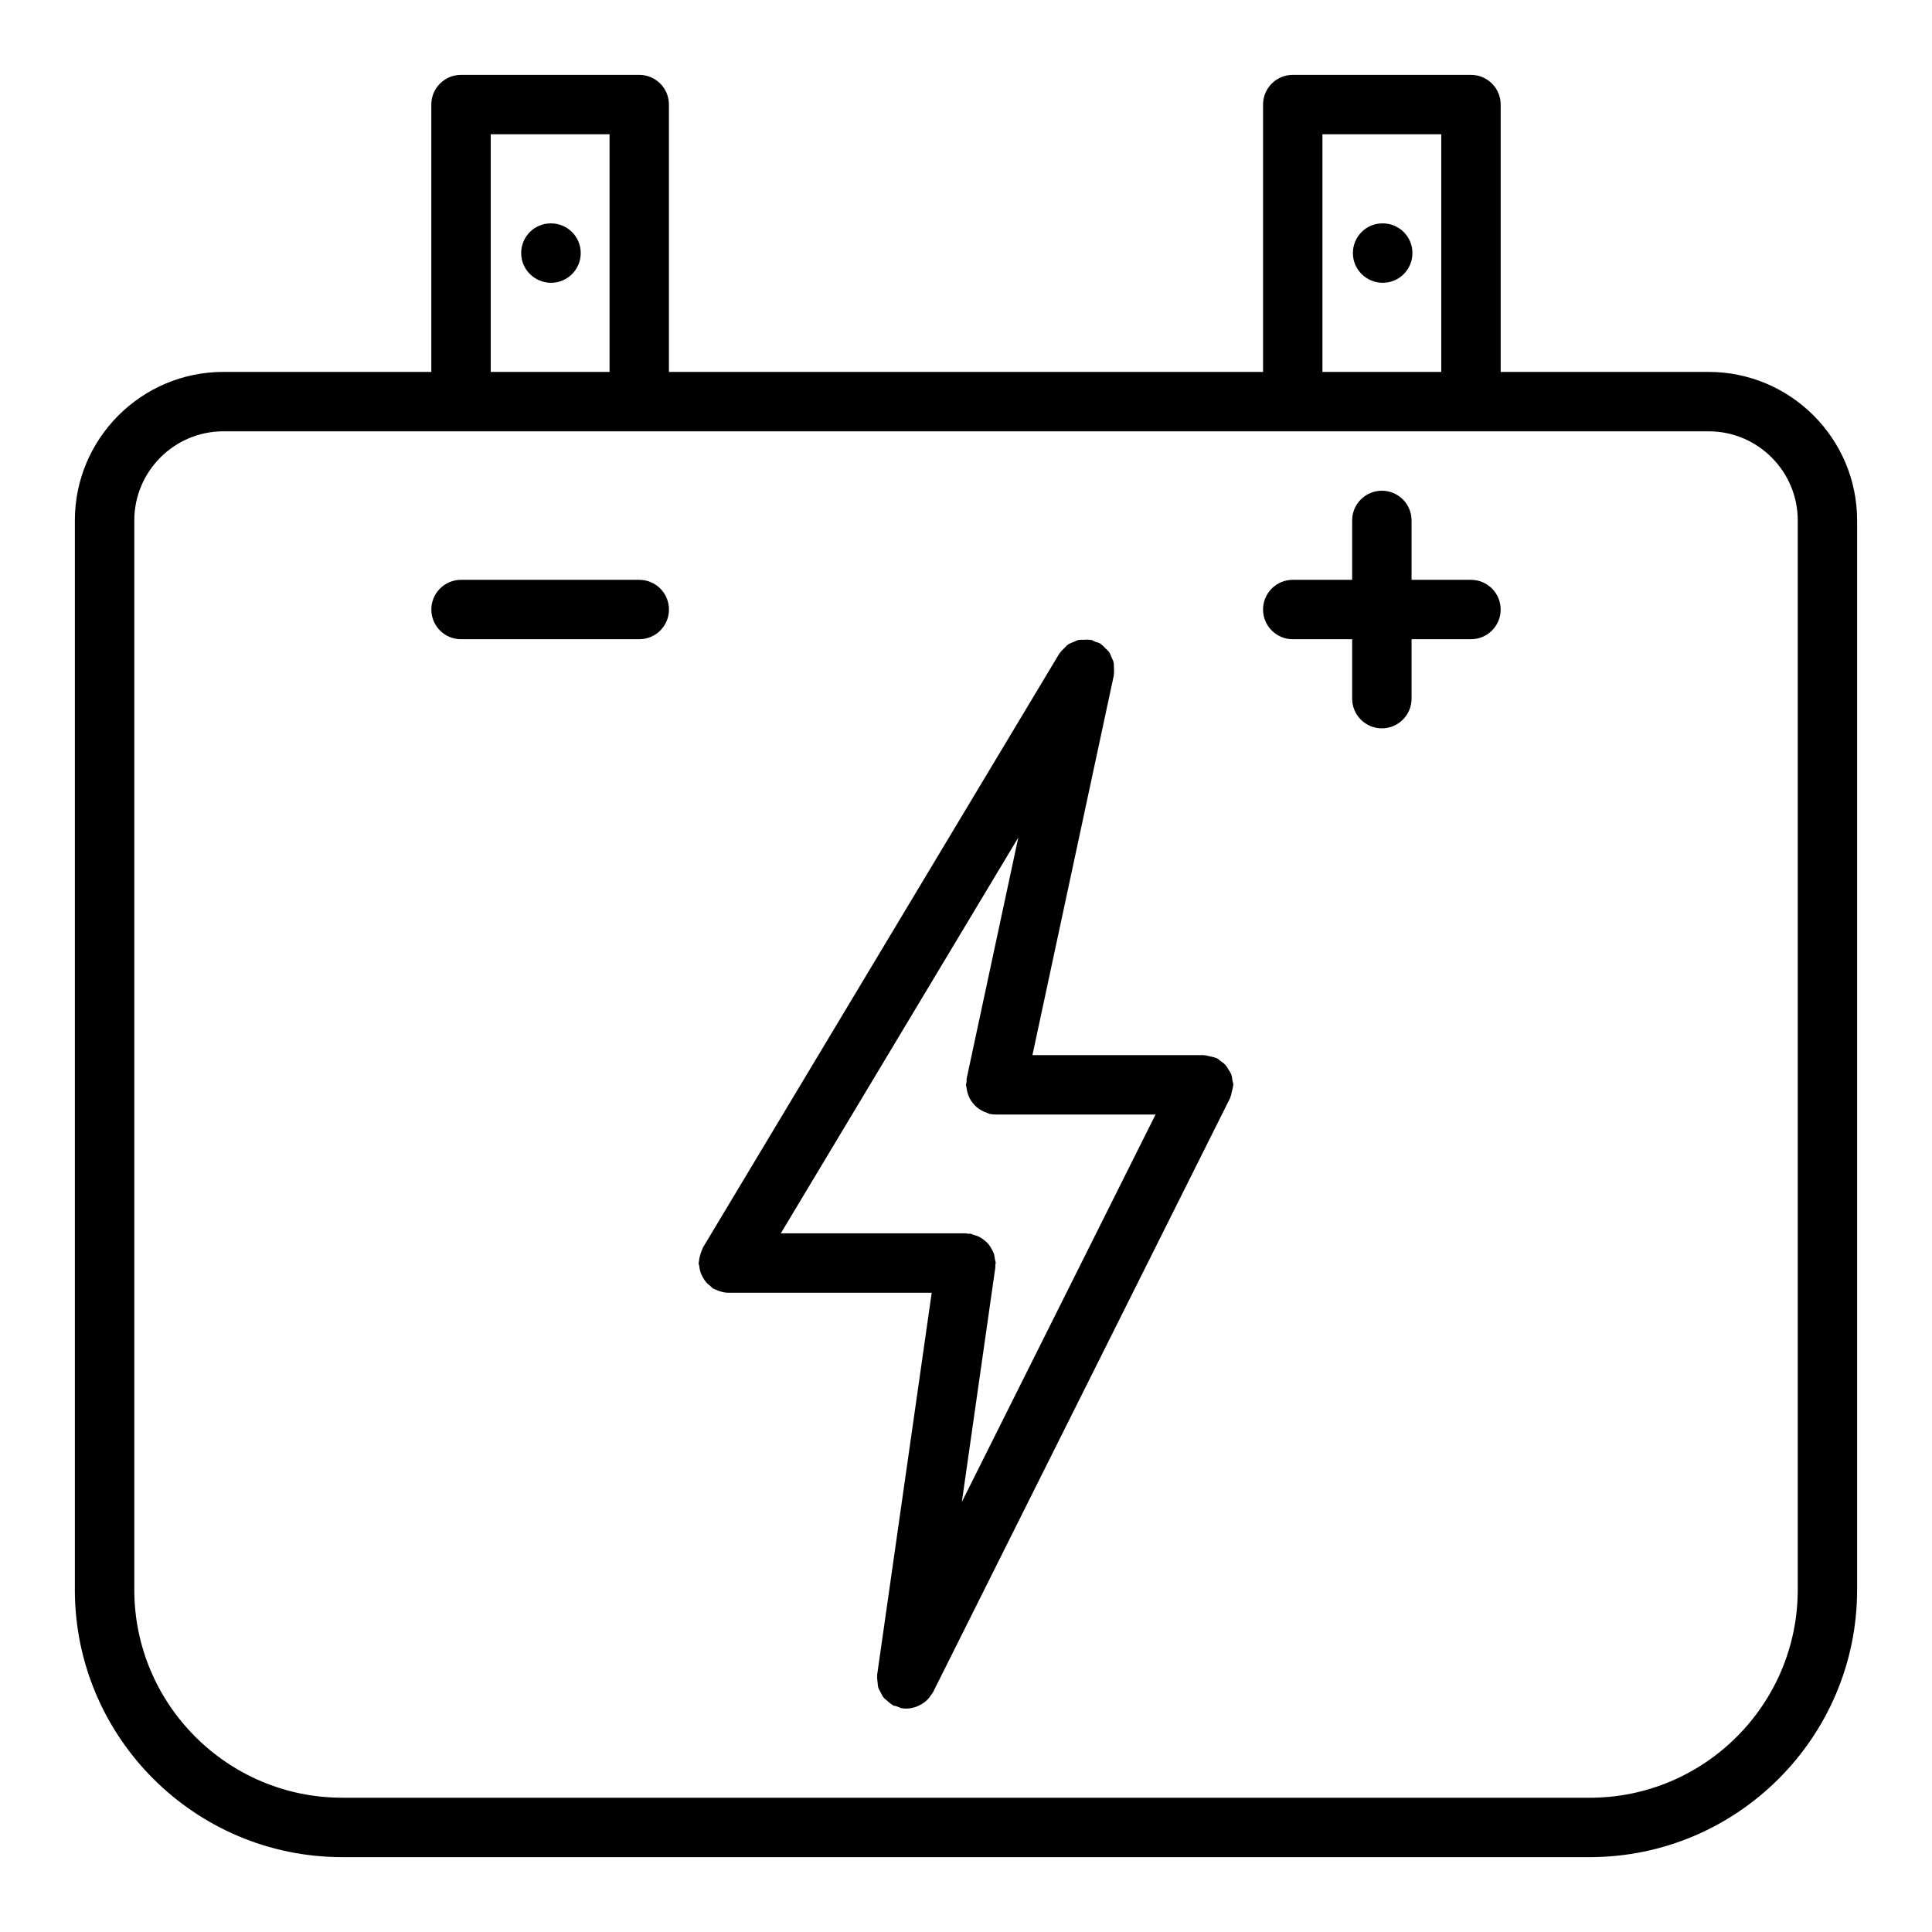 <?xml version="1.0" encoding="UTF-8"?>
<!-- Uploaded to: ICON Repo, www.svgrepo.com, Generator: ICON Repo Mixer Tools -->
<svg fill="#000000" width="800px" height="800px" version="1.1" viewBox="144 144 512 512" xmlns="http://www.w3.org/2000/svg">
 <g>
  <path d="m596.8 242.56h-55.105v-70.848c0-4.352-3.527-7.871-7.871-7.871h-47.23c-4.344 0-7.871 3.519-7.871 7.871v70.848h-157.45v-70.848c0-4.352-3.527-7.871-7.871-7.871h-47.23c-4.344 0-7.871 3.519-7.871 7.871v70.848h-55.105c-21.703 0-39.359 17.656-39.359 39.359v283.39c0 39.07 31.789 70.848 70.848 70.848h330.62c39.062 0 70.848-31.781 70.848-70.848v-283.39c0-21.703-17.656-39.359-39.359-39.359zm-102.34-62.977h31.488v62.977h-31.488zm-220.41 0h31.488v62.977h-31.488zm346.37 385.73c0 30.379-24.719 55.105-55.105 55.105l-330.62-0.004c-30.387 0-55.105-24.727-55.105-55.105v-283.39c0-13.02 10.598-23.617 23.617-23.617h393.6c13.02 0 23.617 10.598 23.617 23.617z"/>
  <path d="m290.03 203.2h-0.078c-4.344 0-7.832 3.519-7.832 7.871 0 4.352 3.566 7.871 7.91 7.871 4.352 0 7.871-3.519 7.871-7.871 0-4.356-3.519-7.871-7.871-7.871z"/>
  <path d="m510.44 203.2h-0.078c-4.344 0-7.832 3.519-7.832 7.871 0 4.352 3.566 7.871 7.91 7.871 4.352 0 7.871-3.519 7.871-7.871 0.004-4.356-3.516-7.871-7.871-7.871z"/>
  <path d="m470.62 430.39c-0.078-0.574-0.133-1.141-0.332-1.676-0.18-0.48-0.473-0.867-0.73-1.289-0.27-0.434-0.496-0.867-0.844-1.25-0.387-0.418-0.859-0.707-1.324-1.031-0.316-0.219-0.543-0.52-0.898-0.699-0.078-0.039-0.156-0.031-0.234-0.062-0.496-0.227-1.039-0.301-1.574-0.426-0.488-0.109-0.961-0.277-1.457-0.293-0.09-0.004-0.16-0.051-0.254-0.051h-45.367l21.578-100.68c0.016-0.102-0.008-0.18 0-0.285 0.102-0.559 0.039-1.109 0.016-1.668-0.016-0.473 0.023-0.938-0.07-1.395-0.109-0.496-0.355-0.922-0.559-1.395-0.195-0.465-0.348-0.938-0.629-1.348-0.262-0.387-0.629-0.668-0.961-1-0.395-0.41-0.762-0.82-1.242-1.141-0.078-0.047-0.117-0.141-0.203-0.18-0.402-0.234-0.836-0.285-1.258-0.449-0.395-0.156-0.715-0.41-1.148-0.496-0.086-0.023-0.172 0.016-0.262-0.008-0.566-0.102-1.125-0.047-1.684-0.023-0.48 0.016-0.953-0.031-1.41 0.07-0.465 0.109-0.859 0.34-1.301 0.52-0.496 0.211-1 0.371-1.441 0.676-0.363 0.242-0.629 0.598-0.945 0.914-0.426 0.41-0.859 0.797-1.18 1.289-0.047 0.078-0.133 0.125-0.18 0.195l-94.465 157.44c-0.094 0.164-0.094 0.34-0.18 0.504-0.242 0.473-0.379 0.961-0.527 1.48-0.141 0.52-0.277 1.016-0.309 1.535-0.004 0.203-0.102 0.371-0.102 0.551 0 0.316 0.148 0.59 0.18 0.898 0.062 0.543 0.148 1.062 0.324 1.574 0.164 0.488 0.379 0.906 0.629 1.348 0.242 0.434 0.496 0.836 0.828 1.219 0.355 0.426 0.754 0.754 1.188 1.094 0.242 0.188 0.402 0.457 0.676 0.613 0.211 0.125 0.441 0.172 0.652 0.277 0.227 0.117 0.457 0.203 0.691 0.301 0.887 0.328 1.785 0.547 2.699 0.547h53.898l-14.453 101.22c-0.016 0.102 0.023 0.188 0.016 0.301-0.062 0.582 0.023 1.148 0.094 1.723 0.055 0.449 0.047 0.898 0.172 1.332 0.148 0.496 0.434 0.922 0.668 1.387 0.227 0.441 0.41 0.883 0.715 1.266 0.293 0.363 0.676 0.621 1.031 0.938 0.426 0.371 0.82 0.754 1.324 1.031 0.094 0.047 0.141 0.141 0.234 0.18 0.277 0.141 0.574 0.102 0.852 0.195 0.52 0.188 0.984 0.473 1.551 0.551 0.371 0.055 0.73 0.078 1.102 0.078h0.008 0.008 0.008c0.016 0 0.039-0.008 0.055-0.008 0.828-0.008 1.637-0.18 2.426-0.449 0.25-0.086 0.48-0.195 0.723-0.309 0.535-0.242 1.039-0.535 1.512-0.898 0.219-0.164 0.434-0.324 0.629-0.512 0.449-0.426 0.836-0.914 1.18-1.457 0.125-0.188 0.285-0.355 0.395-0.559 0.031-0.062 0.078-0.102 0.109-0.164l78.719-157.44c0.039-0.078 0.031-0.164 0.062-0.234 0.211-0.473 0.285-0.984 0.402-1.488 0.125-0.52 0.301-1.031 0.316-1.551 0.031-0.074 0.078-0.145 0.078-0.23 0-0.395-0.168-0.727-0.223-1.098zm-62.863 48.887c0.008-0.195 0.109-0.363 0.109-0.559 0-0.355-0.156-0.66-0.195-1-0.07-0.527-0.141-1.031-0.309-1.52-0.164-0.488-0.402-0.914-0.652-1.355-0.25-0.434-0.496-0.844-0.828-1.219-0.332-0.387-0.707-0.691-1.109-1.008-0.395-0.309-0.781-0.598-1.234-0.828-0.465-0.234-0.953-0.379-1.465-0.52-0.332-0.094-0.605-0.285-0.961-0.34-0.195-0.031-0.387 0.047-0.582 0.031-0.191-0.02-0.348-0.113-0.535-0.113h-49.074l62.938-104.89-13.688 63.875c-0.062 0.285 0.016 0.559-0.008 0.844-0.035 0.281-0.168 0.523-0.168 0.809 0 0.25 0.125 0.473 0.148 0.715 0.047 0.543 0.156 1.055 0.316 1.566 0.148 0.48 0.316 0.922 0.543 1.363 0.234 0.449 0.512 0.836 0.828 1.227 0.324 0.395 0.652 0.754 1.039 1.078 0.371 0.324 0.77 0.566 1.203 0.82 0.473 0.27 0.945 0.48 1.465 0.637 0.234 0.078 0.426 0.234 0.668 0.293 0.566 0.117 1.109 0.172 1.652 0.172h0.008 42.367l-51.332 102.66 8.879-62.18c0.031-0.199-0.039-0.375-0.023-0.562z"/>
  <path d="m313.41 297.66h-47.23c-4.344 0-7.871 3.519-7.871 7.871 0 4.352 3.527 7.871 7.871 7.871h47.23c4.344 0 7.871-3.519 7.871-7.871 0-4.356-3.527-7.871-7.871-7.871z"/>
  <path d="m533.82 297.66h-15.742v-15.742c0-4.352-3.527-7.871-7.871-7.871s-7.871 3.519-7.871 7.871v15.742h-15.742c-4.344 0-7.871 3.519-7.871 7.871 0 4.352 3.527 7.871 7.871 7.871h15.742v15.742c0 4.352 3.527 7.871 7.871 7.871s7.871-3.519 7.871-7.871v-15.742h15.742c4.344 0 7.871-3.519 7.871-7.871 0-4.356-3.527-7.871-7.871-7.871z"/>
 </g>
</svg>